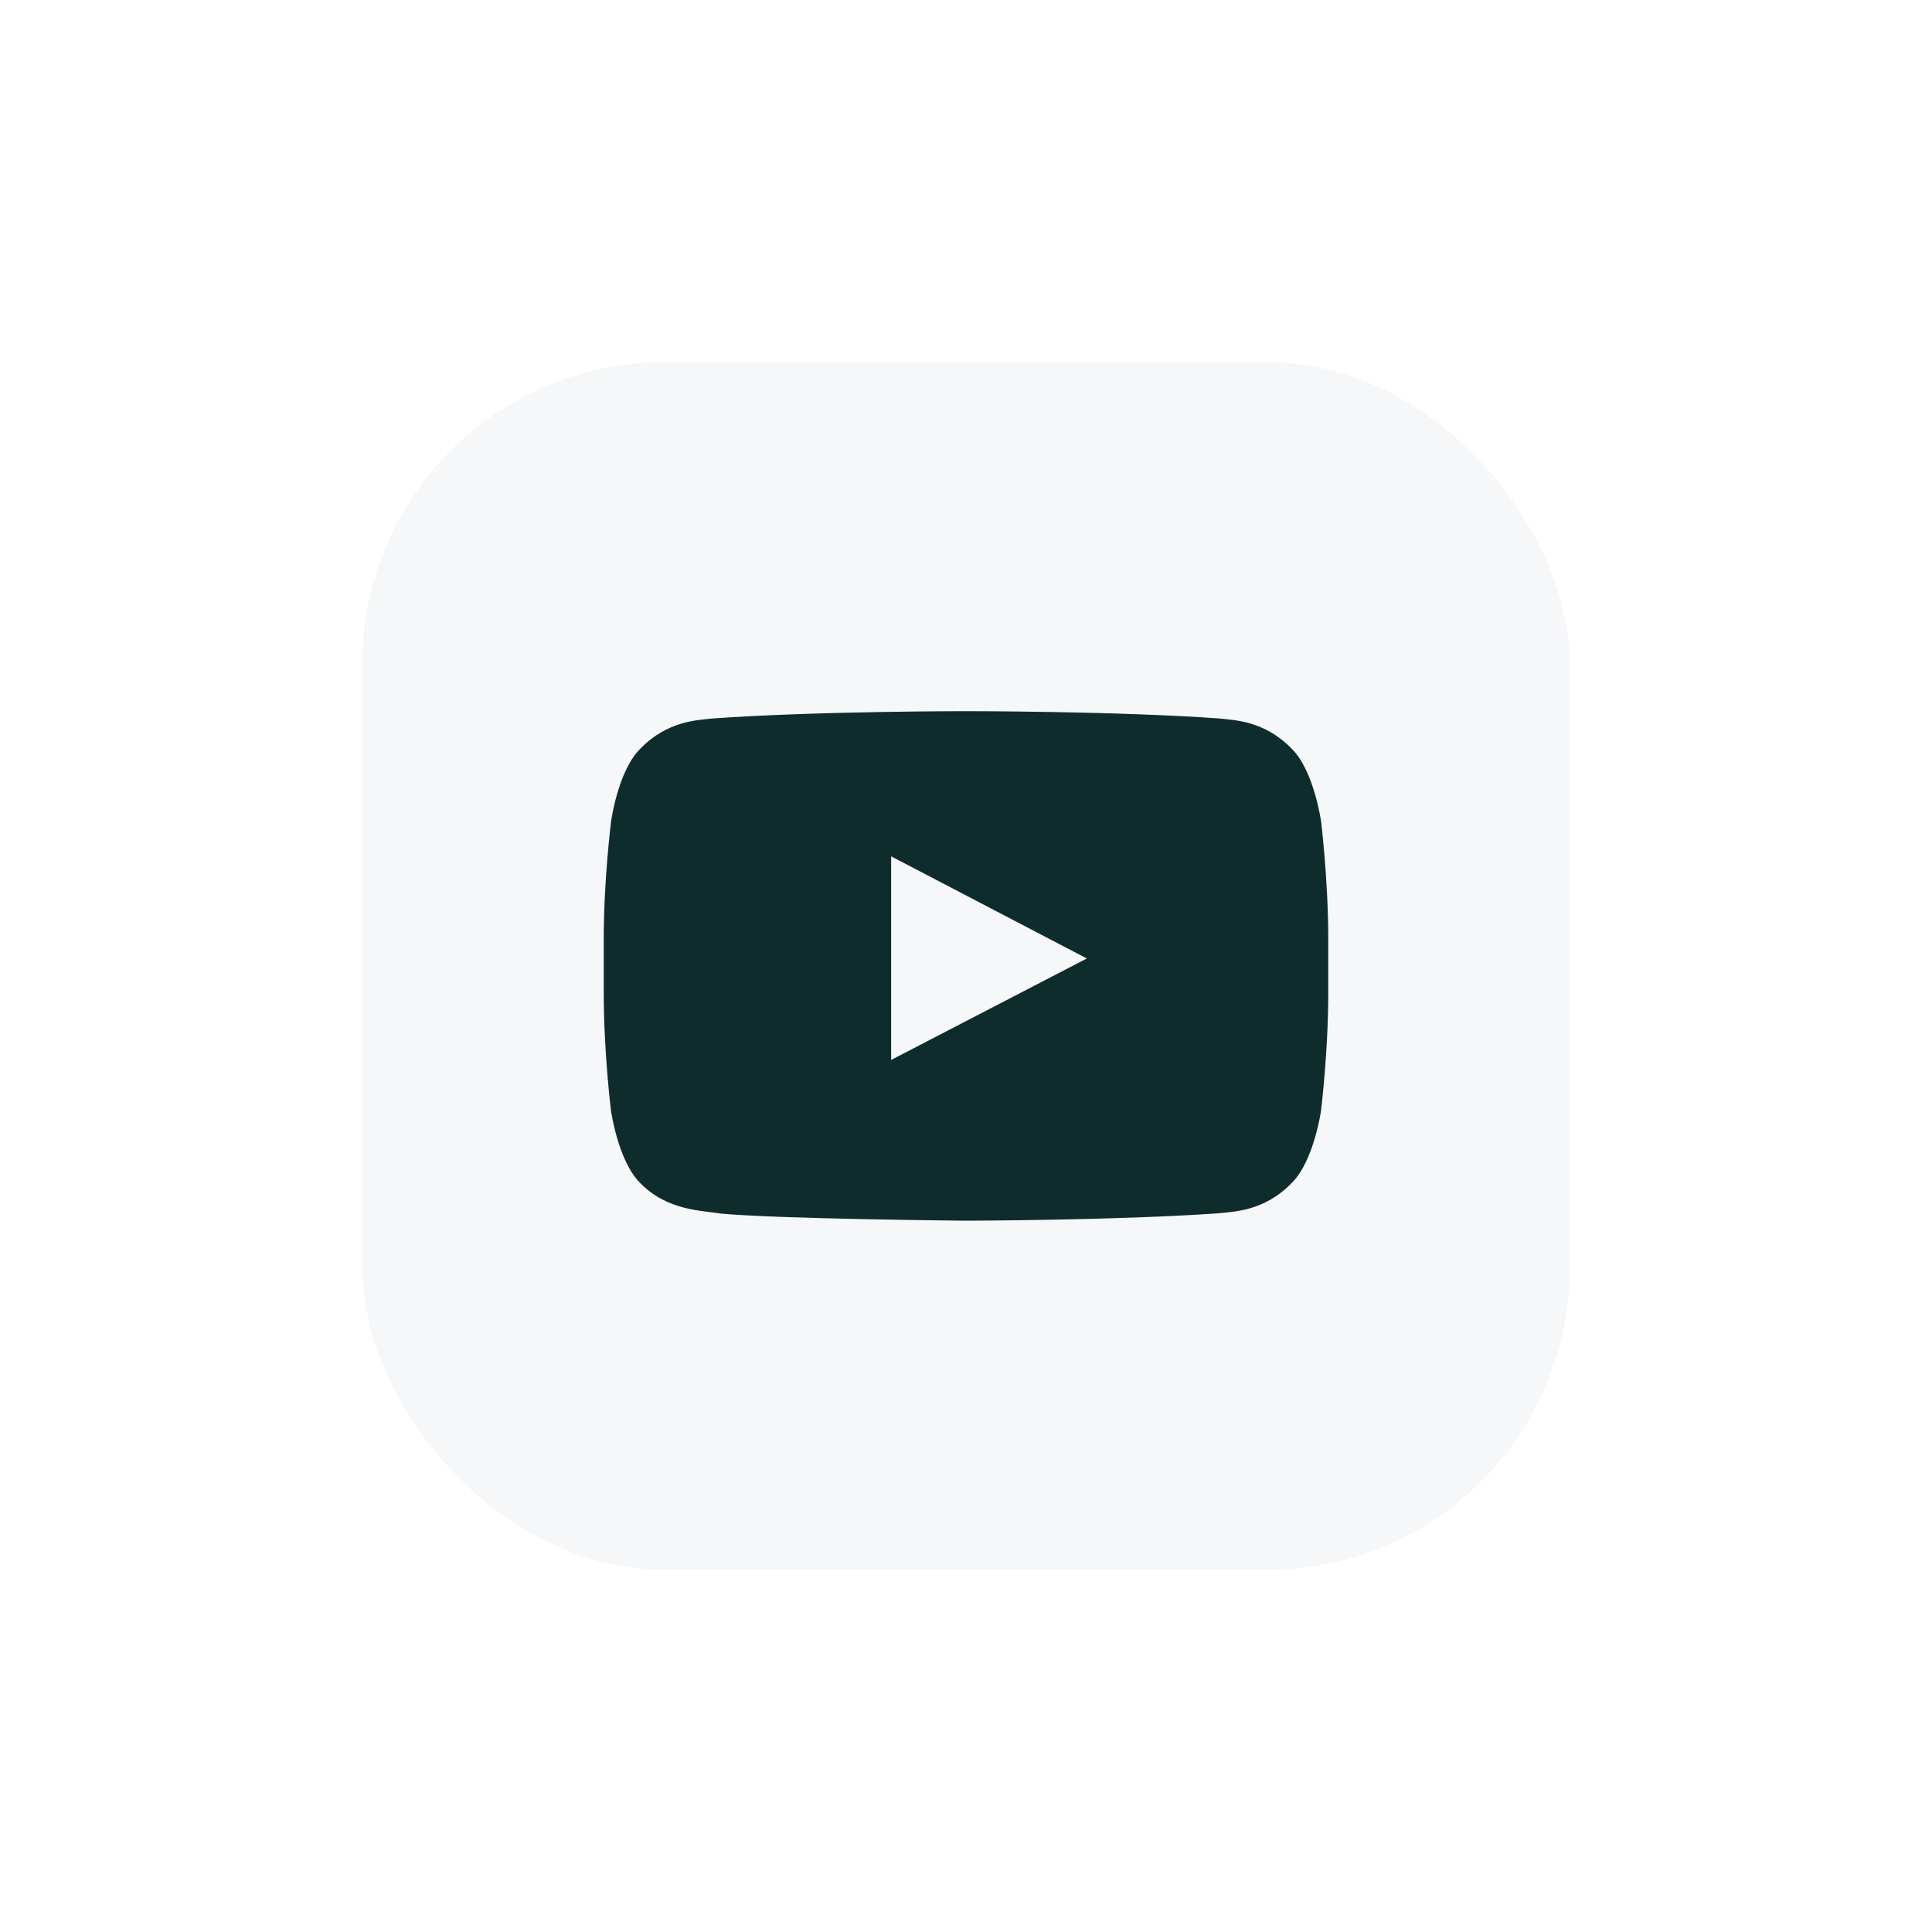 <svg width="64" height="64" viewBox="0 0 64 64" fill="none" xmlns="http://www.w3.org/2000/svg">
<g filter="url(#filter0_d_32059_5673)">
<rect x="12" y="12" width="40" height="40" rx="10" fill="#F5F7F8" shape-rendering="crispEdges"/>
<path d="M43.761 27.2C43.761 27.2 43.527 25.545 42.805 24.819C41.891 23.862 40.869 23.858 40.4 23.801C37.044 23.558 32.005 23.558 32.005 23.558H31.995C31.995 23.558 26.956 23.558 23.6 23.801C23.131 23.858 22.109 23.862 21.195 24.819C20.473 25.545 20.244 27.2 20.244 27.2C20.244 27.2 20 29.145 20 31.086V32.904C20 34.845 20.239 36.79 20.239 36.79C20.239 36.79 20.473 38.445 21.191 39.172C22.105 40.128 23.305 40.095 23.839 40.198C25.761 40.381 32 40.437 32 40.437C32 40.437 37.044 40.428 40.4 40.189C40.869 40.133 41.891 40.128 42.805 39.172C43.527 38.445 43.761 36.79 43.761 36.79C43.761 36.79 44 34.85 44 32.904V31.086C44 29.145 43.761 27.2 43.761 27.2ZM29.52 35.112V28.367L36.003 31.751L29.52 35.112Z" fill="#0E2C2B"/>
</g>
<defs>
<filter id="filter0_d_32059_5673" x="0" y="0" width="64" height="64" filterUnits="userSpaceOnUse" color-interpolation-filters="sRGB">
<feFlood flood-opacity="0" result="BackgroundImageFix"/>
<feColorMatrix in="SourceAlpha" type="matrix" values="0 0 0 0 0 0 0 0 0 0 0 0 0 0 0 0 0 0 127 0" result="hardAlpha"/>
<feOffset/>
<feGaussianBlur stdDeviation="6"/>
<feComposite in2="hardAlpha" operator="out"/>
<feColorMatrix type="matrix" values="0 0 0 0 0.455 0 0 0 0 0.545 0 0 0 0 0.541 0 0 0 0.25 0"/>
<feBlend mode="normal" in2="BackgroundImageFix" result="effect1_dropShadow_32059_5673"/>
<feBlend mode="normal" in="SourceGraphic" in2="effect1_dropShadow_32059_5673" result="shape"/>
</filter>
</defs>
</svg>
